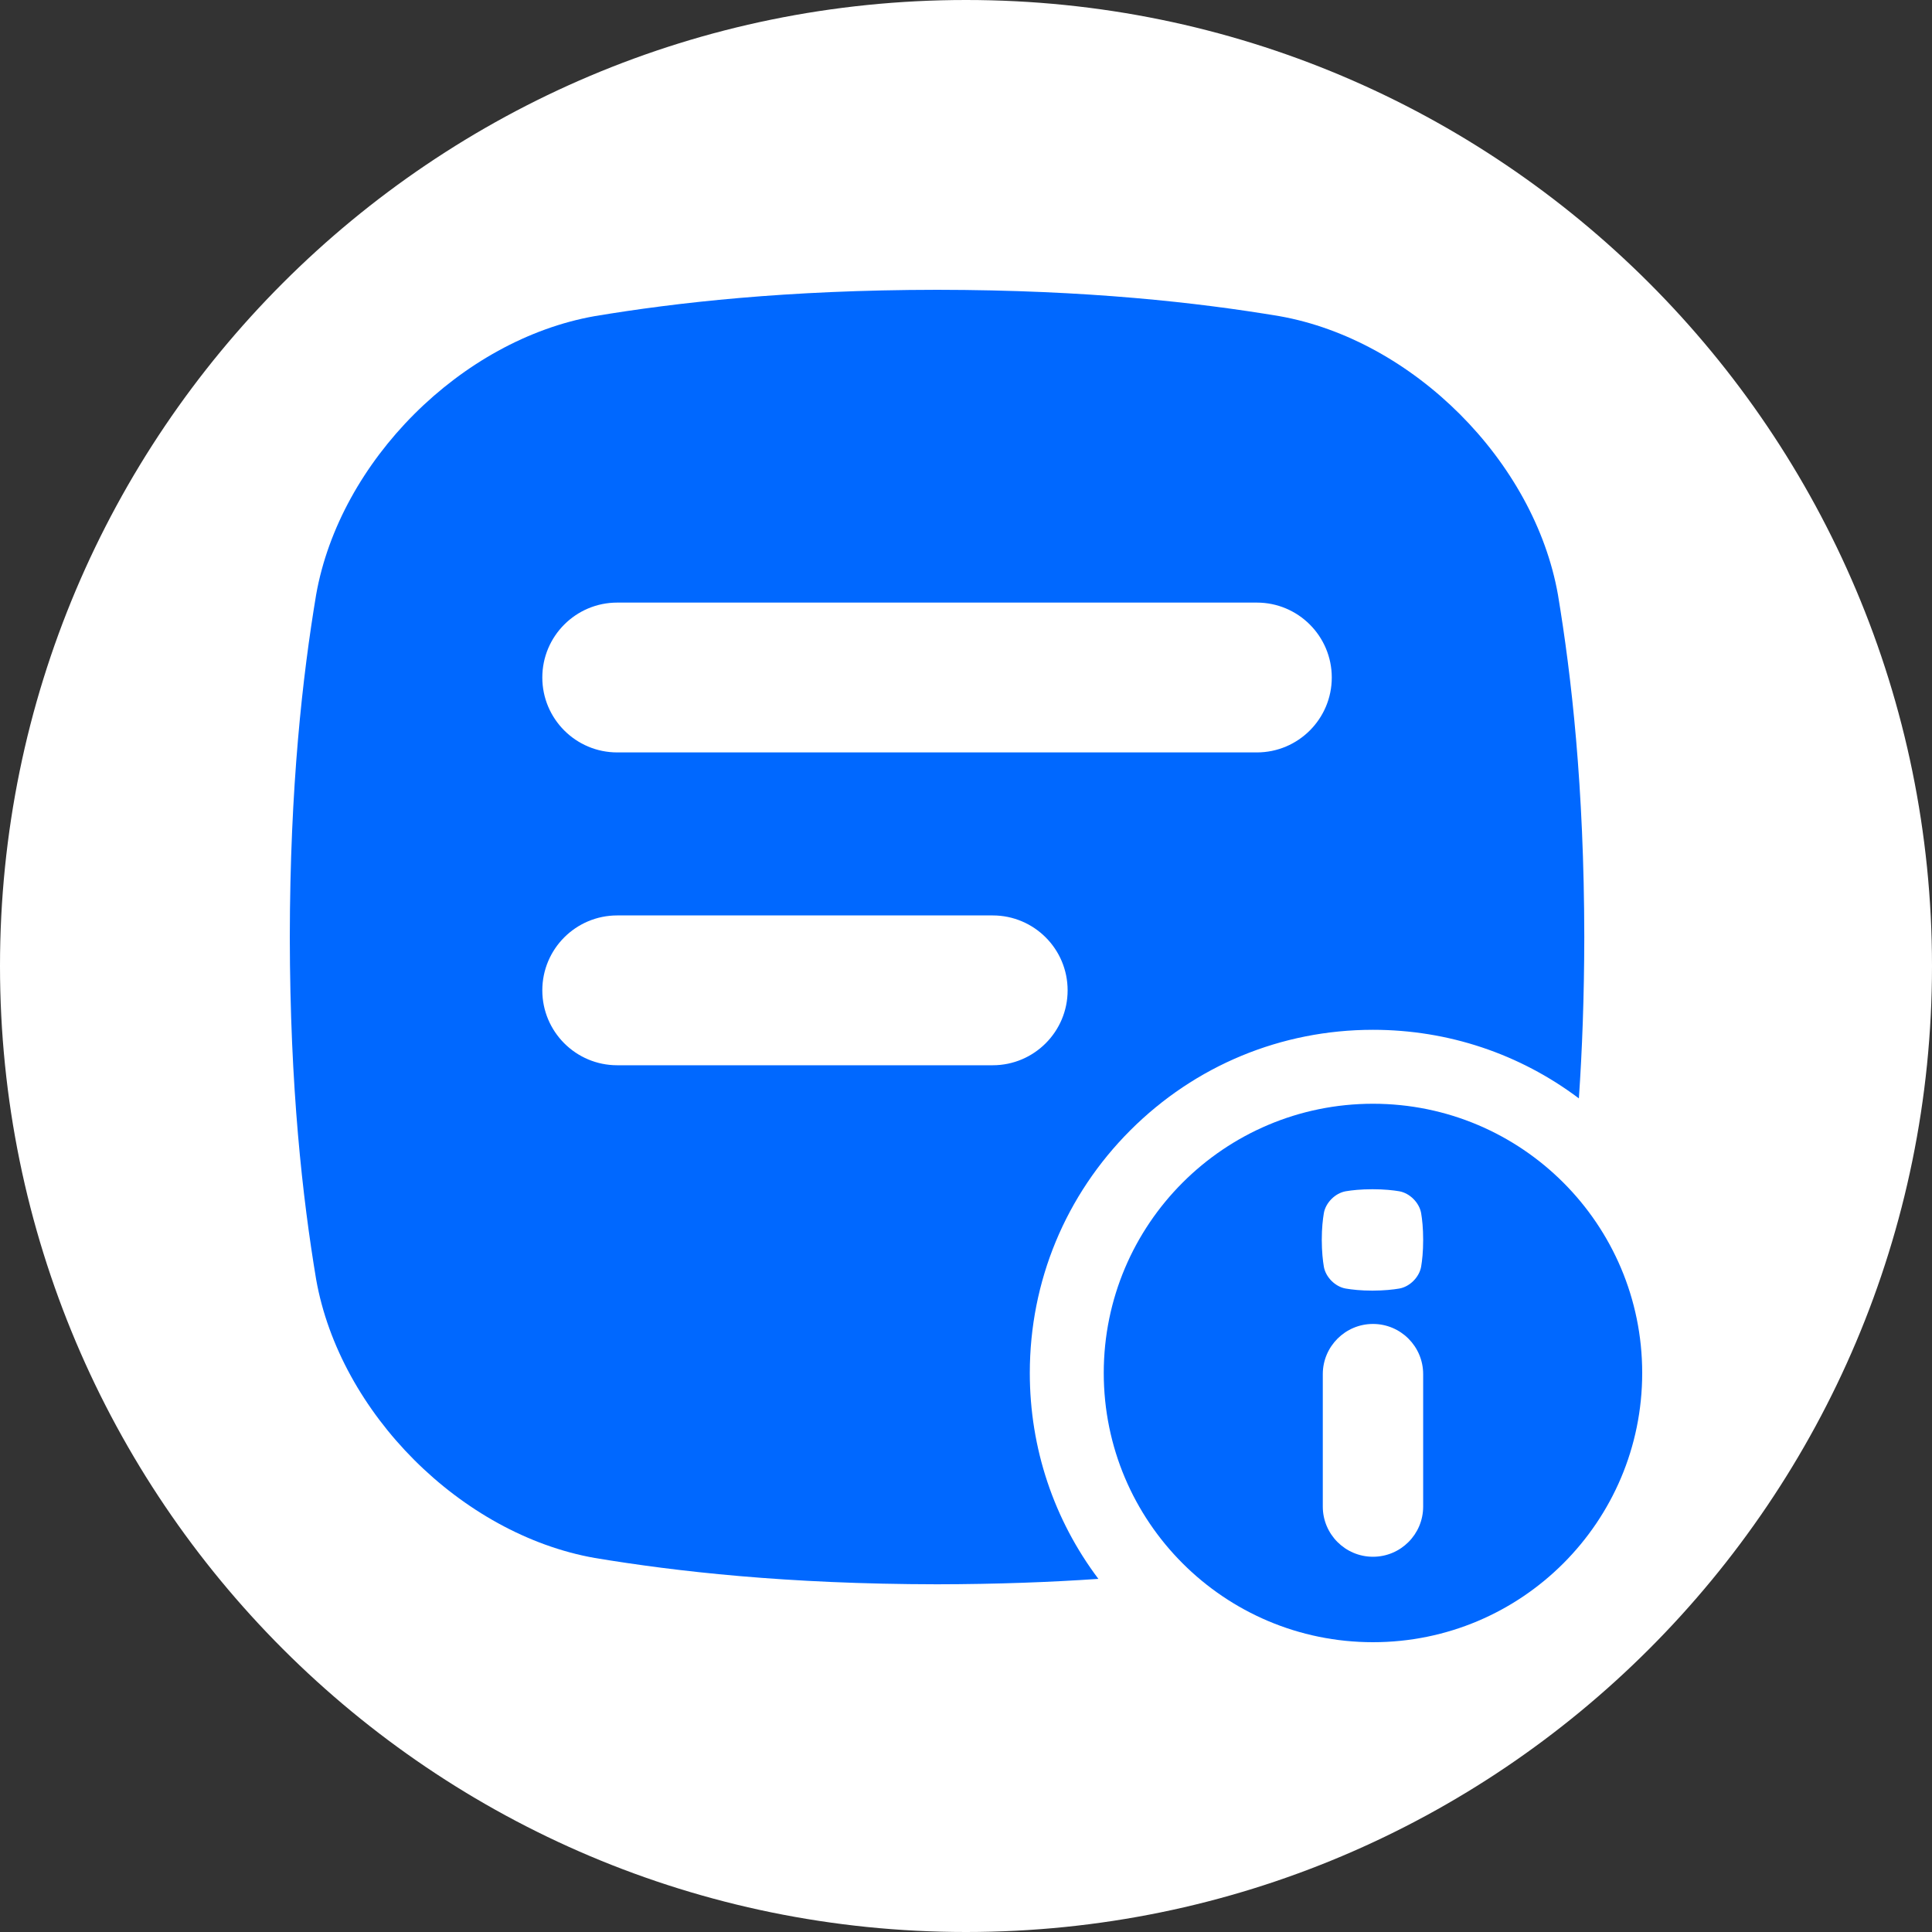 <svg width="40" height="40" viewBox="0 0 40 40" fill="none" xmlns="http://www.w3.org/2000/svg">
<rect x="0" y="0" width="40" height="40" fill="#333333" stroke="none"/>
<path d="M20 40C31.046 40 40 31.046 40 20C40 8.954 31.046 0 20 0C8.954 0 0 8.954 0 20C0 31.046 8.954 40 20 40Z" fill="white"/>
<path d="M21.321 28.426C21.321 26.529 22.06 24.744 23.402 23.402C24.744 22.06 26.528 21.321 28.426 21.321C29.984 21.321 31.466 21.82 32.689 22.741C32.757 21.75 32.799 20.642 32.801 19.401C32.797 16.28 32.535 13.994 32.256 12.315C31.767 9.548 29.254 7.034 26.486 6.545C24.807 6.265 22.522 6.003 19.4 6C16.279 6.003 13.993 6.265 12.314 6.545C9.547 7.034 7.034 9.547 6.545 12.314C6.265 13.994 6.004 16.279 6 19.4C6.004 22.521 6.265 24.807 6.545 26.486C7.034 29.254 9.547 31.767 12.314 32.256C13.994 32.535 16.279 32.797 19.401 32.801C20.642 32.799 21.75 32.757 22.741 32.689C21.82 31.466 21.321 29.985 21.321 28.426V28.426ZM12.779 12.476H26.022C26.878 12.476 27.573 13.171 27.573 14.027C27.573 14.883 26.878 15.578 26.022 15.578H12.779C11.923 15.578 11.228 14.883 11.228 14.027C11.228 13.171 11.923 12.476 12.779 12.476V12.476ZM12.779 22.055C11.923 22.055 11.228 21.36 11.228 20.504C11.228 19.647 11.923 18.953 12.779 18.953H20.553C21.409 18.953 22.104 19.647 22.104 20.504C22.104 21.36 21.409 22.055 20.553 22.055H12.779Z" fill="#0068FF"/>
<path d="M28.426 22.852C25.348 22.852 22.852 25.348 22.852 28.426C22.852 31.505 25.348 34 28.426 34C31.505 34 34 31.505 34 28.426C34 25.348 31.505 22.852 28.426 22.852V22.852ZM29.465 31.192C29.465 31.765 29 32.231 28.426 32.231C27.853 32.231 27.387 31.765 27.387 31.192V28.45C27.387 27.877 27.853 27.411 28.426 27.411C29 27.411 29.465 27.877 29.465 28.45V31.192ZM29.423 26.226C29.384 26.443 29.188 26.64 28.971 26.678C28.84 26.7 28.66 26.72 28.416 26.721C28.171 26.721 27.993 26.7 27.861 26.678C27.644 26.64 27.447 26.443 27.409 26.226C27.387 26.095 27.367 25.916 27.366 25.671C27.366 25.427 27.387 25.248 27.409 25.116C27.447 24.899 27.644 24.703 27.861 24.664C27.992 24.642 28.171 24.622 28.416 24.622C28.66 24.622 28.839 24.642 28.971 24.664C29.188 24.703 29.384 24.899 29.423 25.116C29.445 25.247 29.465 25.427 29.465 25.671C29.465 25.916 29.445 26.094 29.423 26.226Z" fill="#0068FF"/>
</svg>
